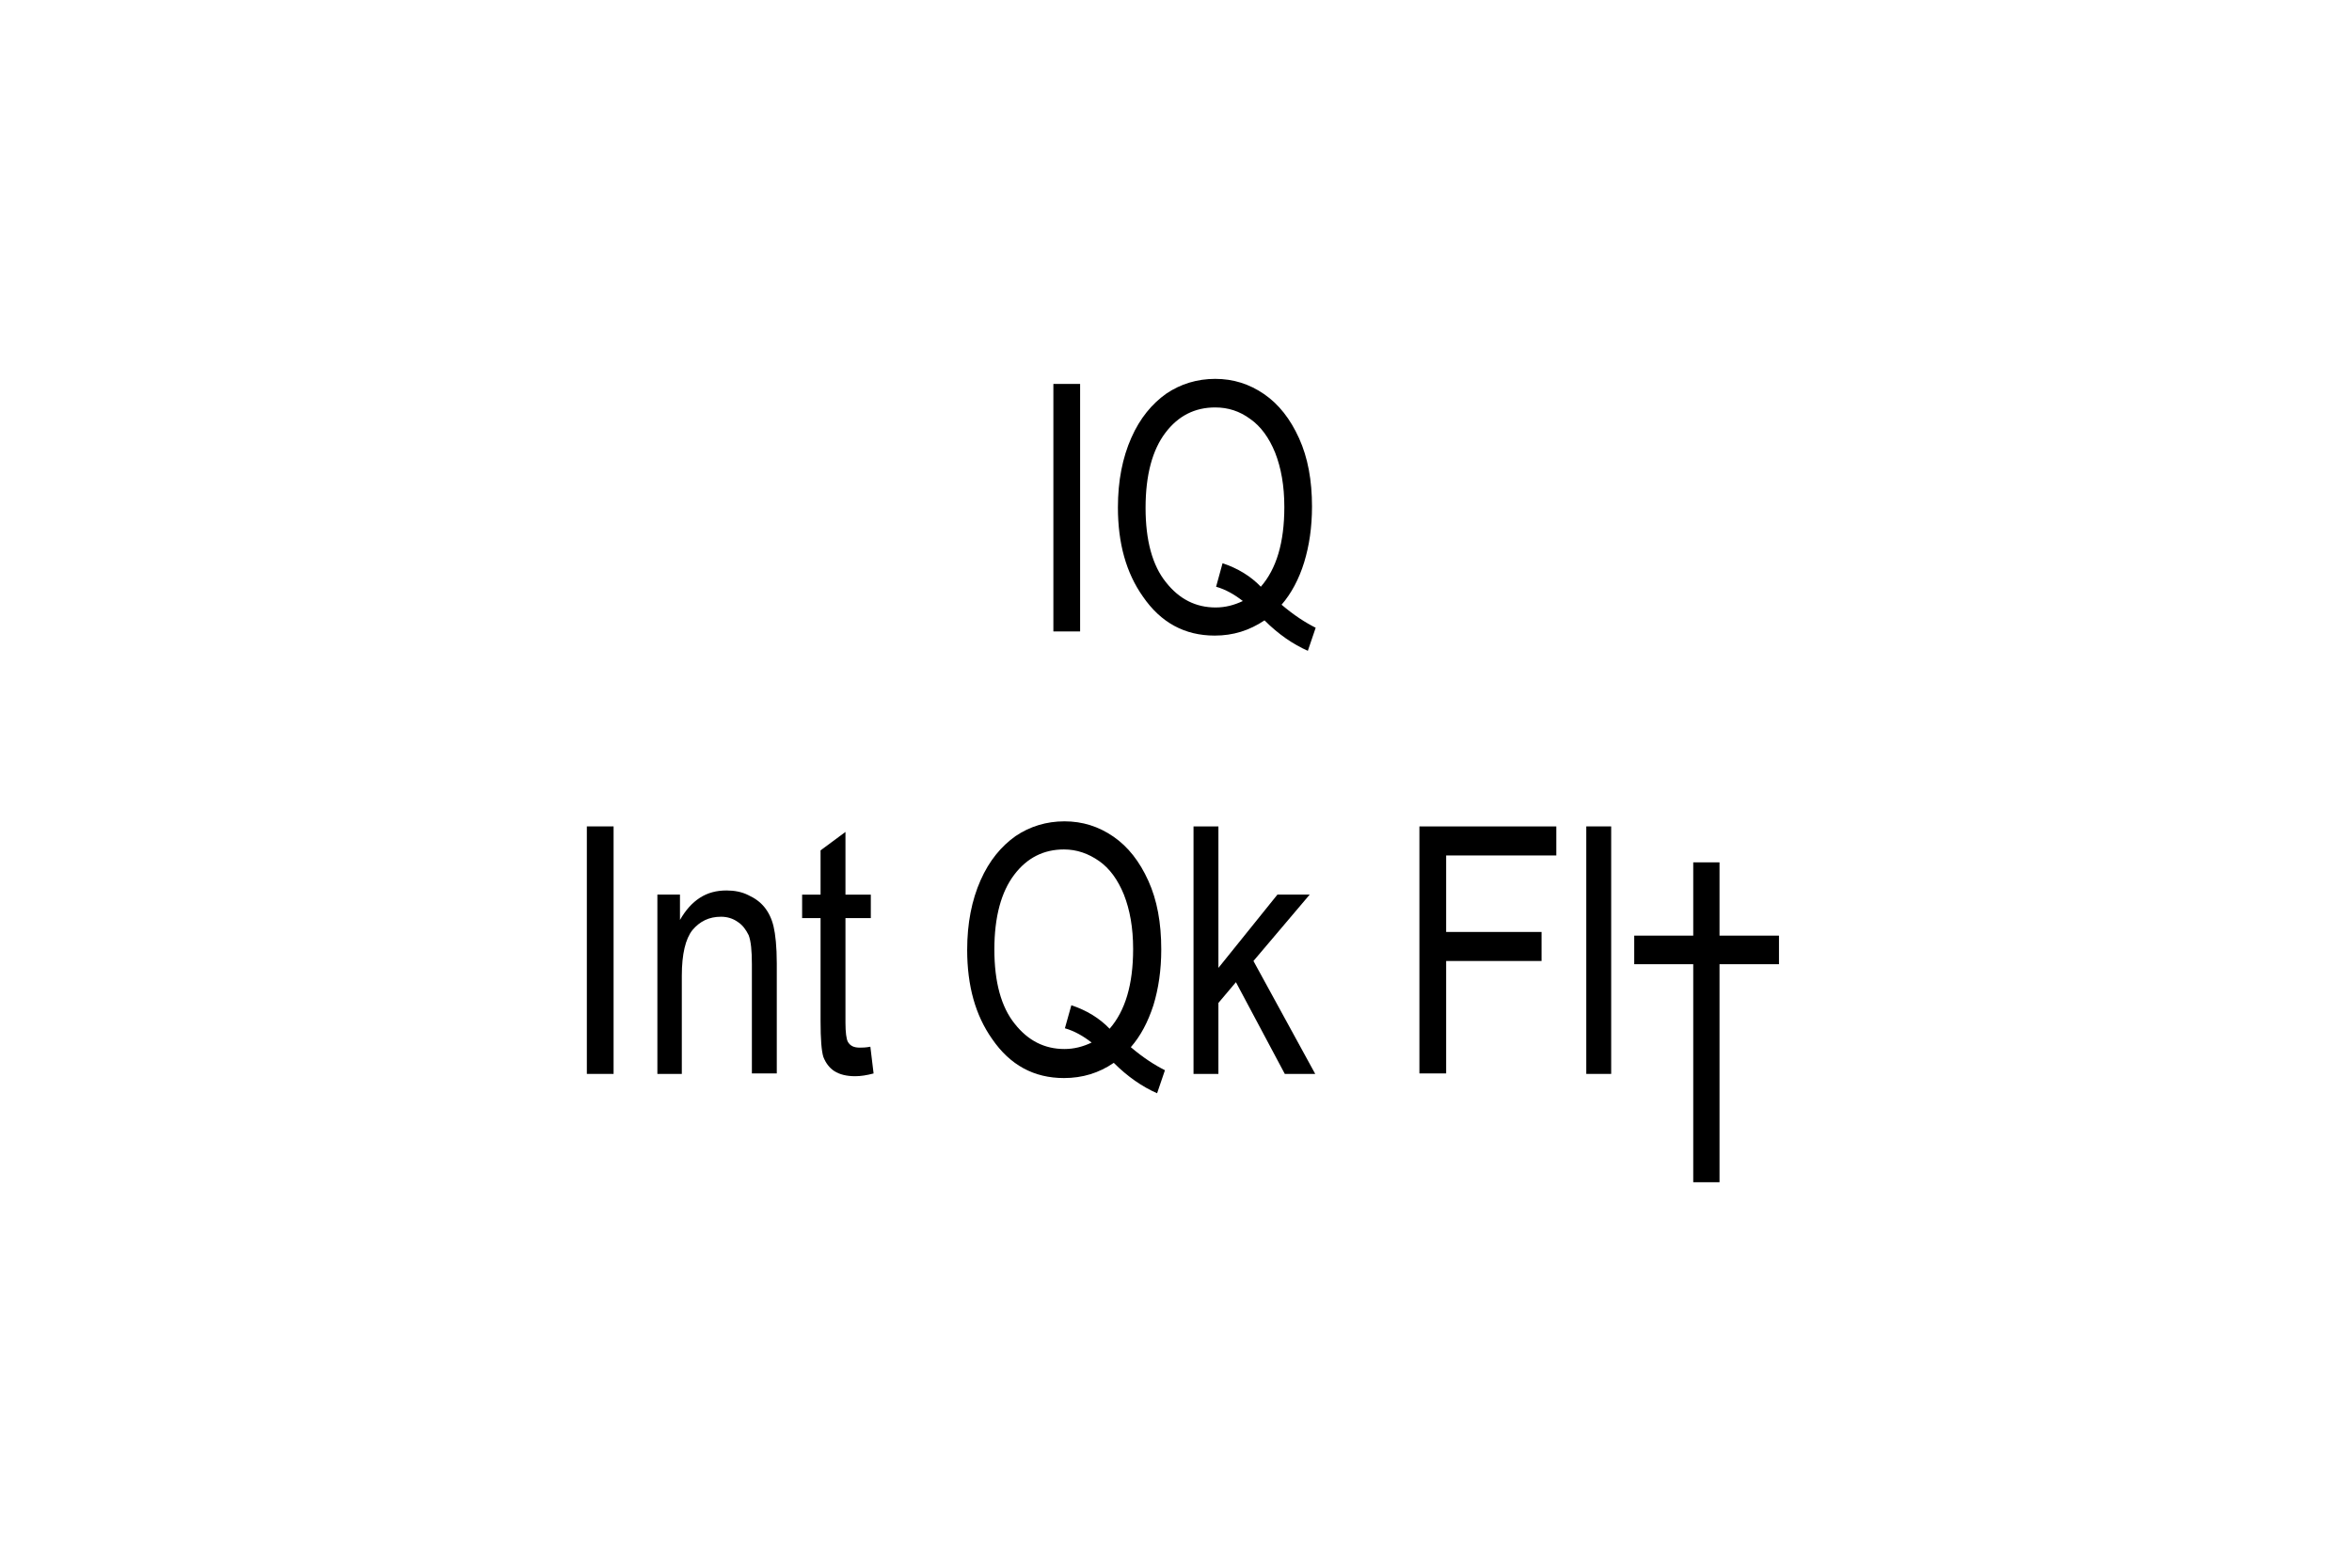 <?xml version="1.0" encoding="utf-8"?>
<!-- Generator: Adobe Illustrator 19.2.0, SVG Export Plug-In . SVG Version: 6.00 Build 0)  -->
<svg version="1.1" id="Layer_1" xmlns="http://www.w3.org/2000/svg" xmlns:xlink="http://www.w3.org/1999/xlink" x="0px" y="0px"
	 viewBox="0 0 51.02 34.02" style="enable-background:new 0 0 51.02 34.02;" xml:space="preserve">
<style type="text/css">
	.st0{fill:none;}
</style>
<g>
	<path d="M22.85,13.7V8.33h0.58v5.37H22.85z"/>
	<path d="M27.8,13.12c0.27,0.23,0.52,0.39,0.74,0.5l-0.17,0.5c-0.32-0.14-0.64-0.36-0.94-0.66c-0.33,0.22-0.68,0.33-1.08,0.33
		c-0.65,0-1.17-0.28-1.56-0.85c-0.36-0.51-0.54-1.15-0.54-1.93c0-0.58,0.1-1.08,0.29-1.51c0.19-0.43,0.45-0.74,0.76-0.96
		c0.31-0.21,0.67-0.32,1.06-0.32c0.39,0,0.74,0.11,1.06,0.33c0.32,0.22,0.57,0.54,0.76,0.96c0.19,0.42,0.28,0.91,0.28,1.48
		c0,0.45-0.06,0.85-0.17,1.21S28.01,12.88,27.8,13.12z M26.52,12.22c0.33,0.11,0.61,0.28,0.83,0.51c0.34-0.39,0.51-0.96,0.51-1.73
		c0-0.46-0.07-0.85-0.2-1.18c-0.13-0.32-0.31-0.57-0.54-0.73c-0.23-0.17-0.48-0.25-0.76-0.25c-0.44,0-0.8,0.18-1.08,0.55
		s-0.43,0.91-0.43,1.63c0,0.71,0.15,1.25,0.44,1.61c0.29,0.37,0.65,0.55,1.08,0.55c0.21,0,0.4-0.05,0.59-0.14
		c-0.18-0.14-0.37-0.25-0.58-0.31L26.52,12.22z"/>
	<path d="M12.73,23.3v-5.37h0.58v5.37H12.73z"/>
	<path d="M14.26,23.3v-3.89h0.49v0.55c0.12-0.21,0.26-0.37,0.43-0.48s0.36-0.16,0.58-0.16c0.17,0,0.33,0.03,0.47,0.1
		c0.15,0.07,0.26,0.15,0.35,0.26c0.09,0.11,0.16,0.25,0.2,0.42c0.04,0.17,0.07,0.44,0.07,0.8v2.39h-0.54v-2.37
		c0-0.29-0.02-0.5-0.07-0.63C16.18,20.17,16.11,20.07,16,20c-0.1-0.07-0.22-0.11-0.36-0.11c-0.26,0-0.46,0.1-0.62,0.29
		c-0.15,0.19-0.23,0.52-0.23,0.99v2.13H14.26z"/>
	<path d="M18.88,22.71l0.07,0.58c-0.15,0.04-0.28,0.06-0.4,0.06c-0.19,0-0.34-0.04-0.45-0.11s-0.19-0.18-0.24-0.31
		c-0.04-0.13-0.06-0.39-0.06-0.77v-2.24h-0.4v-0.51h0.4v-0.96l0.54-0.4v1.36h0.55v0.51h-0.55v2.27c0,0.21,0.02,0.35,0.05,0.41
		c0.05,0.09,0.13,0.13,0.26,0.13C18.7,22.73,18.78,22.73,18.88,22.71z"/>
	<path d="M24.53,22.72c0.27,0.23,0.52,0.39,0.74,0.5l-0.17,0.5c-0.32-0.14-0.64-0.36-0.94-0.66c-0.32,0.22-0.68,0.33-1.08,0.33
		c-0.65,0-1.17-0.28-1.56-0.85c-0.36-0.51-0.54-1.15-0.54-1.93c0-0.58,0.1-1.08,0.29-1.51s0.45-0.74,0.76-0.96
		c0.31-0.21,0.67-0.32,1.06-0.32c0.39,0,0.74,0.11,1.06,0.33c0.32,0.22,0.57,0.54,0.76,0.96c0.19,0.42,0.28,0.91,0.28,1.49
		c0,0.45-0.06,0.85-0.17,1.21C24.9,22.18,24.74,22.48,24.53,22.72z M23.24,21.81c0.33,0.11,0.61,0.28,0.83,0.51
		c0.34-0.39,0.51-0.96,0.51-1.73c0-0.46-0.07-0.85-0.2-1.18c-0.13-0.32-0.31-0.57-0.54-0.73s-0.48-0.25-0.76-0.25
		c-0.44,0-0.8,0.18-1.08,0.55s-0.43,0.91-0.43,1.62c0,0.71,0.15,1.25,0.44,1.61c0.29,0.37,0.65,0.55,1.08,0.55
		c0.21,0,0.4-0.05,0.59-0.14c-0.18-0.14-0.37-0.25-0.58-0.31L23.24,21.81z"/>
	<path d="M25.89,23.3v-5.37h0.54V21l1.28-1.59h0.7l-1.22,1.44l1.34,2.45h-0.66l-1.06-1.99l-0.38,0.45v1.54H25.89z"/>
	<path d="M30.79,23.3v-5.37h2.97v0.63h-2.39v1.66h2.07v0.63h-2.07v2.44H30.79z"/>
	<path d="M34.41,23.3v-5.37h0.54v5.37H34.41z"/>
	<path d="M36.73,25.65v-4.73h-1.28v-0.62h1.28v-1.59h0.57v1.59h1.29v0.62h-1.29v4.73H36.73z"/>
</g>
<rect x="0" y="0" class="st0" width="51.02" height="34.02"/>
<g>
</g>
<g>
</g>
<g>
</g>
<g>
</g>
<g>
</g>
<g>
</g>
</svg>

